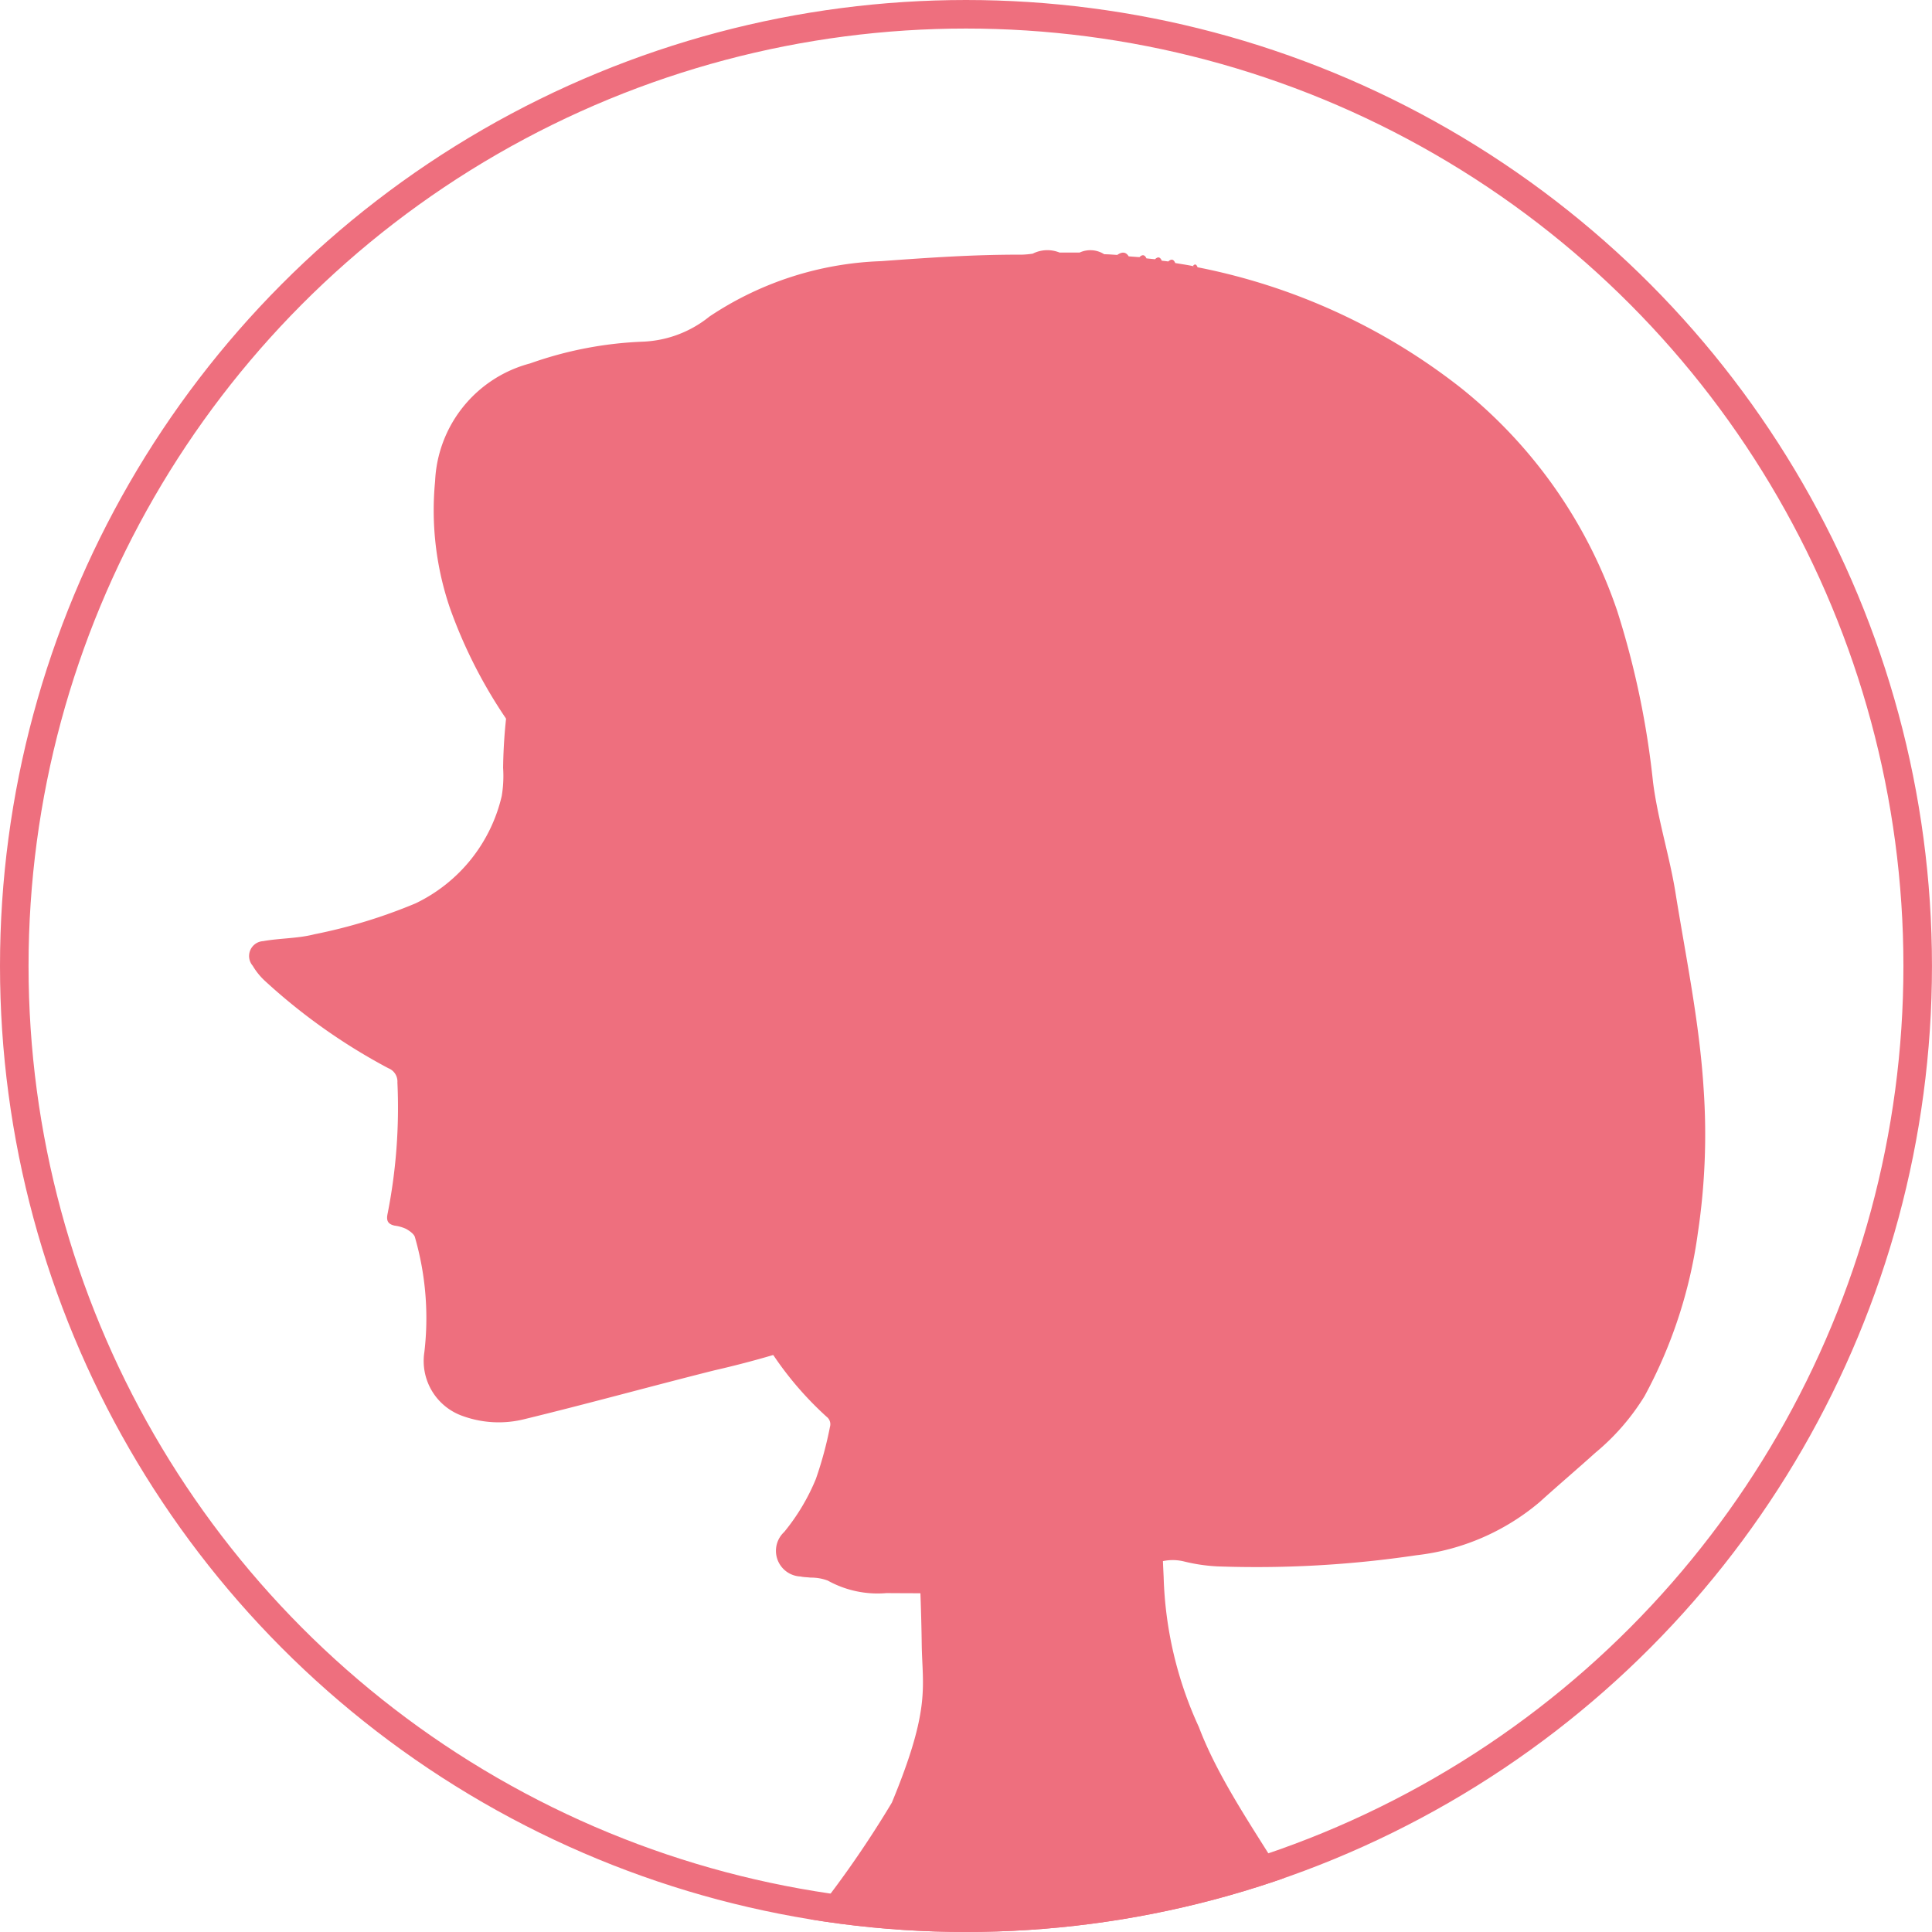 <svg xmlns="http://www.w3.org/2000/svg" xmlns:xlink="http://www.w3.org/1999/xlink" width="67.667" height="67.667" viewBox="0 0 67.667 67.667">
  <defs>
    <clipPath id="clip-path">
      <circle id="masc" cx="33.833" cy="33.833" r="33.833" fill="#fff" stroke="#707070" stroke-width="1"/>
    </clipPath>
  </defs>
  <g id="Mask_Group_29" data-name="Mask Group 29" clip-path="url(#clip-path)">
    <g id="frame" fill="none" stroke="#ee6f7e" stroke-width="1">
      <circle cx="33.833" cy="33.833" r="33.833" stroke="none"/>
      <circle cx="33.833" cy="33.833" r="33.333" fill="none"/>
    </g>
    <path id="Path_1192" data-name="Path 1192" d="M17355.867,23547.035a3.6,3.6,0,0,1-2.055-.437,1.644,1.644,0,0,0-.607-.105c-.113-.016-.229-.012-.348-.039a.9.9,0,0,1-.574-1.559,7.291,7.291,0,0,0,1.111-1.859,13.308,13.308,0,0,0,.494-1.828.325.325,0,0,0-.113-.344,11.768,11.768,0,0,1-3.775-7.238c-.008-.035-.023-.07-.035-.105-.094-.078-.111-.156-.023-.242-.018-.312-.041-.621-.059-.937a.877.877,0,0,1,0-.777q.032-.621.059-1.242a.543.543,0,0,1,.01-.547c.193-1.6-.42-3.066-.758-4.578-.125-.543-.637-.9-1-1.316a44.321,44.321,0,0,1-2.764-3.848c-.557-.8-1.254-1.477-1.844-2.246a17.108,17.108,0,0,1-3-5.227,10.6,10.6,0,0,1-.529-4.469,4.469,4.469,0,0,1,3.326-4.125,13.3,13.3,0,0,1,3.943-.762,3.952,3.952,0,0,0,2.338-.879,11.515,11.515,0,0,1,6.012-1.941c1.641-.121,3.277-.234,4.92-.227a3.193,3.193,0,0,0,.389-.035,3.671,3.671,0,0,0,.467.035,3.614,3.614,0,0,1-.465-.035,1.137,1.137,0,0,1,.943-.039h.7a.9.9,0,0,1,.863.059c.154,0,.3.016.457.023.145-.1.289-.129.4.051.125.008.252.02.377.027.105-.105.188-.082.244.043h0c.1.012.2.02.3.031.105-.1.18-.082.238.051.076.008.154.016.227.027.109-.1.189-.078.244.055h0c.205.035.41.063.609.105a.168.168,0,0,0,.109.055.148.148,0,0,1-.1-.055c.08-.1.129-.047.164.043a21.676,21.676,0,0,1,9.229,4.23,16.979,16.979,0,0,1,5.471,7.813,30.1,30.1,0,0,1,1.252,5.988c.17,1.34.594,2.625.8,3.957.365,2.25.828,4.488.971,6.766a23.267,23.267,0,0,1-.2,5.063,16.673,16.673,0,0,1-1.867,5.719,8.024,8.024,0,0,1-1.723,1.984c-.641.578-1.309,1.145-1.947,1.723a8.09,8.09,0,0,1-4.318,1.867,38.159,38.159,0,0,1-6.967.391,6.117,6.117,0,0,1-1.187-.176,1.658,1.658,0,0,0-1.02.082,16.457,16.457,0,0,1-6.047,1.027c-.711,0-1.426.008-2.141.008C17356.668,23547.039,17356.268,23547.039,17355.867,23547.035Zm10.025-46.574a.218.218,0,0,1-.154-.066A.218.218,0,0,0,17365.893,23500.461Zm-1.117-.176s0,0-.006,0S17364.773,23500.285,17364.775,23500.285Zm-.012-.012s-.008,0-.014-.012C17364.756,23500.27,17364.76,23500.27,17364.764,23500.273Zm-.016-.016a.2.2,0,0,1-.021-.016A.2.2,0,0,0,17364.748,23500.258Zm-.574-.023a.347.347,0,0,1-.223-.07A.323.323,0,0,0,17364.174,23500.234Zm-1.082-.074h0Z" transform="translate(-17324.818 -23491.238)" fill="#ee6f7e" stroke="rgba(0,0,0,0)" stroke-width="1"/>
    <path id="Path_1126" data-name="Path 1126" d="M156.633,133.581c-.284.11-.462.17-.632.246a34.442,34.442,0,0,1-5.668,1.819c-2.234.561-4.454,1.176-6.692,1.719a3.7,3.7,0,0,1-2.1-.113,2.04,2.04,0,0,1-1.363-2.243,10.221,10.221,0,0,0-.328-4.018c-.027-.119-.188-.229-.312-.3a1.381,1.381,0,0,0-.4-.114c-.254-.056-.3-.188-.243-.442a19.106,19.106,0,0,0,.339-4.572.5.5,0,0,0-.319-.5,20.768,20.768,0,0,1-4.294-3.033,2.347,2.347,0,0,1-.455-.555.522.522,0,0,1,.363-.862c.6-.107,1.219-.091,1.8-.241a18.527,18.527,0,0,0,3.544-1.084,5.57,5.57,0,0,0,3.015-3.759,4.268,4.268,0,0,0,.048-.983A18.277,18.277,0,0,1,147.07,103.2a4.518,4.518,0,0,1,1.377-1.03,18.356,18.356,0,0,1,8.1-2.465,27.925,27.925,0,0,1,11.886,1.777,25.865,25.865,0,0,1,6.373,3.173,14.919,14.919,0,0,1,6.463,10.767,16.8,16.8,0,0,1-.048,5.067,10.986,10.986,0,0,1-3.022,5.481A29.164,29.164,0,0,1,173.514,130a57.059,57.059,0,0,0-5.561,4.41c-.621.554-1.242,1.11-1.827,1.7a.988.988,0,0,0-.205.654c.032,2.039.05,4.08.15,6.116a13.439,13.439,0,0,0,1.235,5.261c1.216,3.227,4.406,6.605,3.977,8.075-1.881,1.737-7.15,1.483-9.511,2.521a18.864,18.864,0,0,1-7.4,1.615c-.735.01-3.893-.169-4.624-.3a.689.689,0,0,1-.46-.367c-.038-.109.151-.345.291-.461a36.388,36.388,0,0,0,6.973-8.439c1.371-3.309,1.067-4.041,1.046-5.543-.021-1.581-.1-3.162-.178-4.741-.069-1.365-.139-2.732-.282-4.091-.1-.926-.321-1.838-.5-2.828" transform="translate(-125.315 -87.65)" fill="#ee6f7e"/>
  </g>
</svg>
